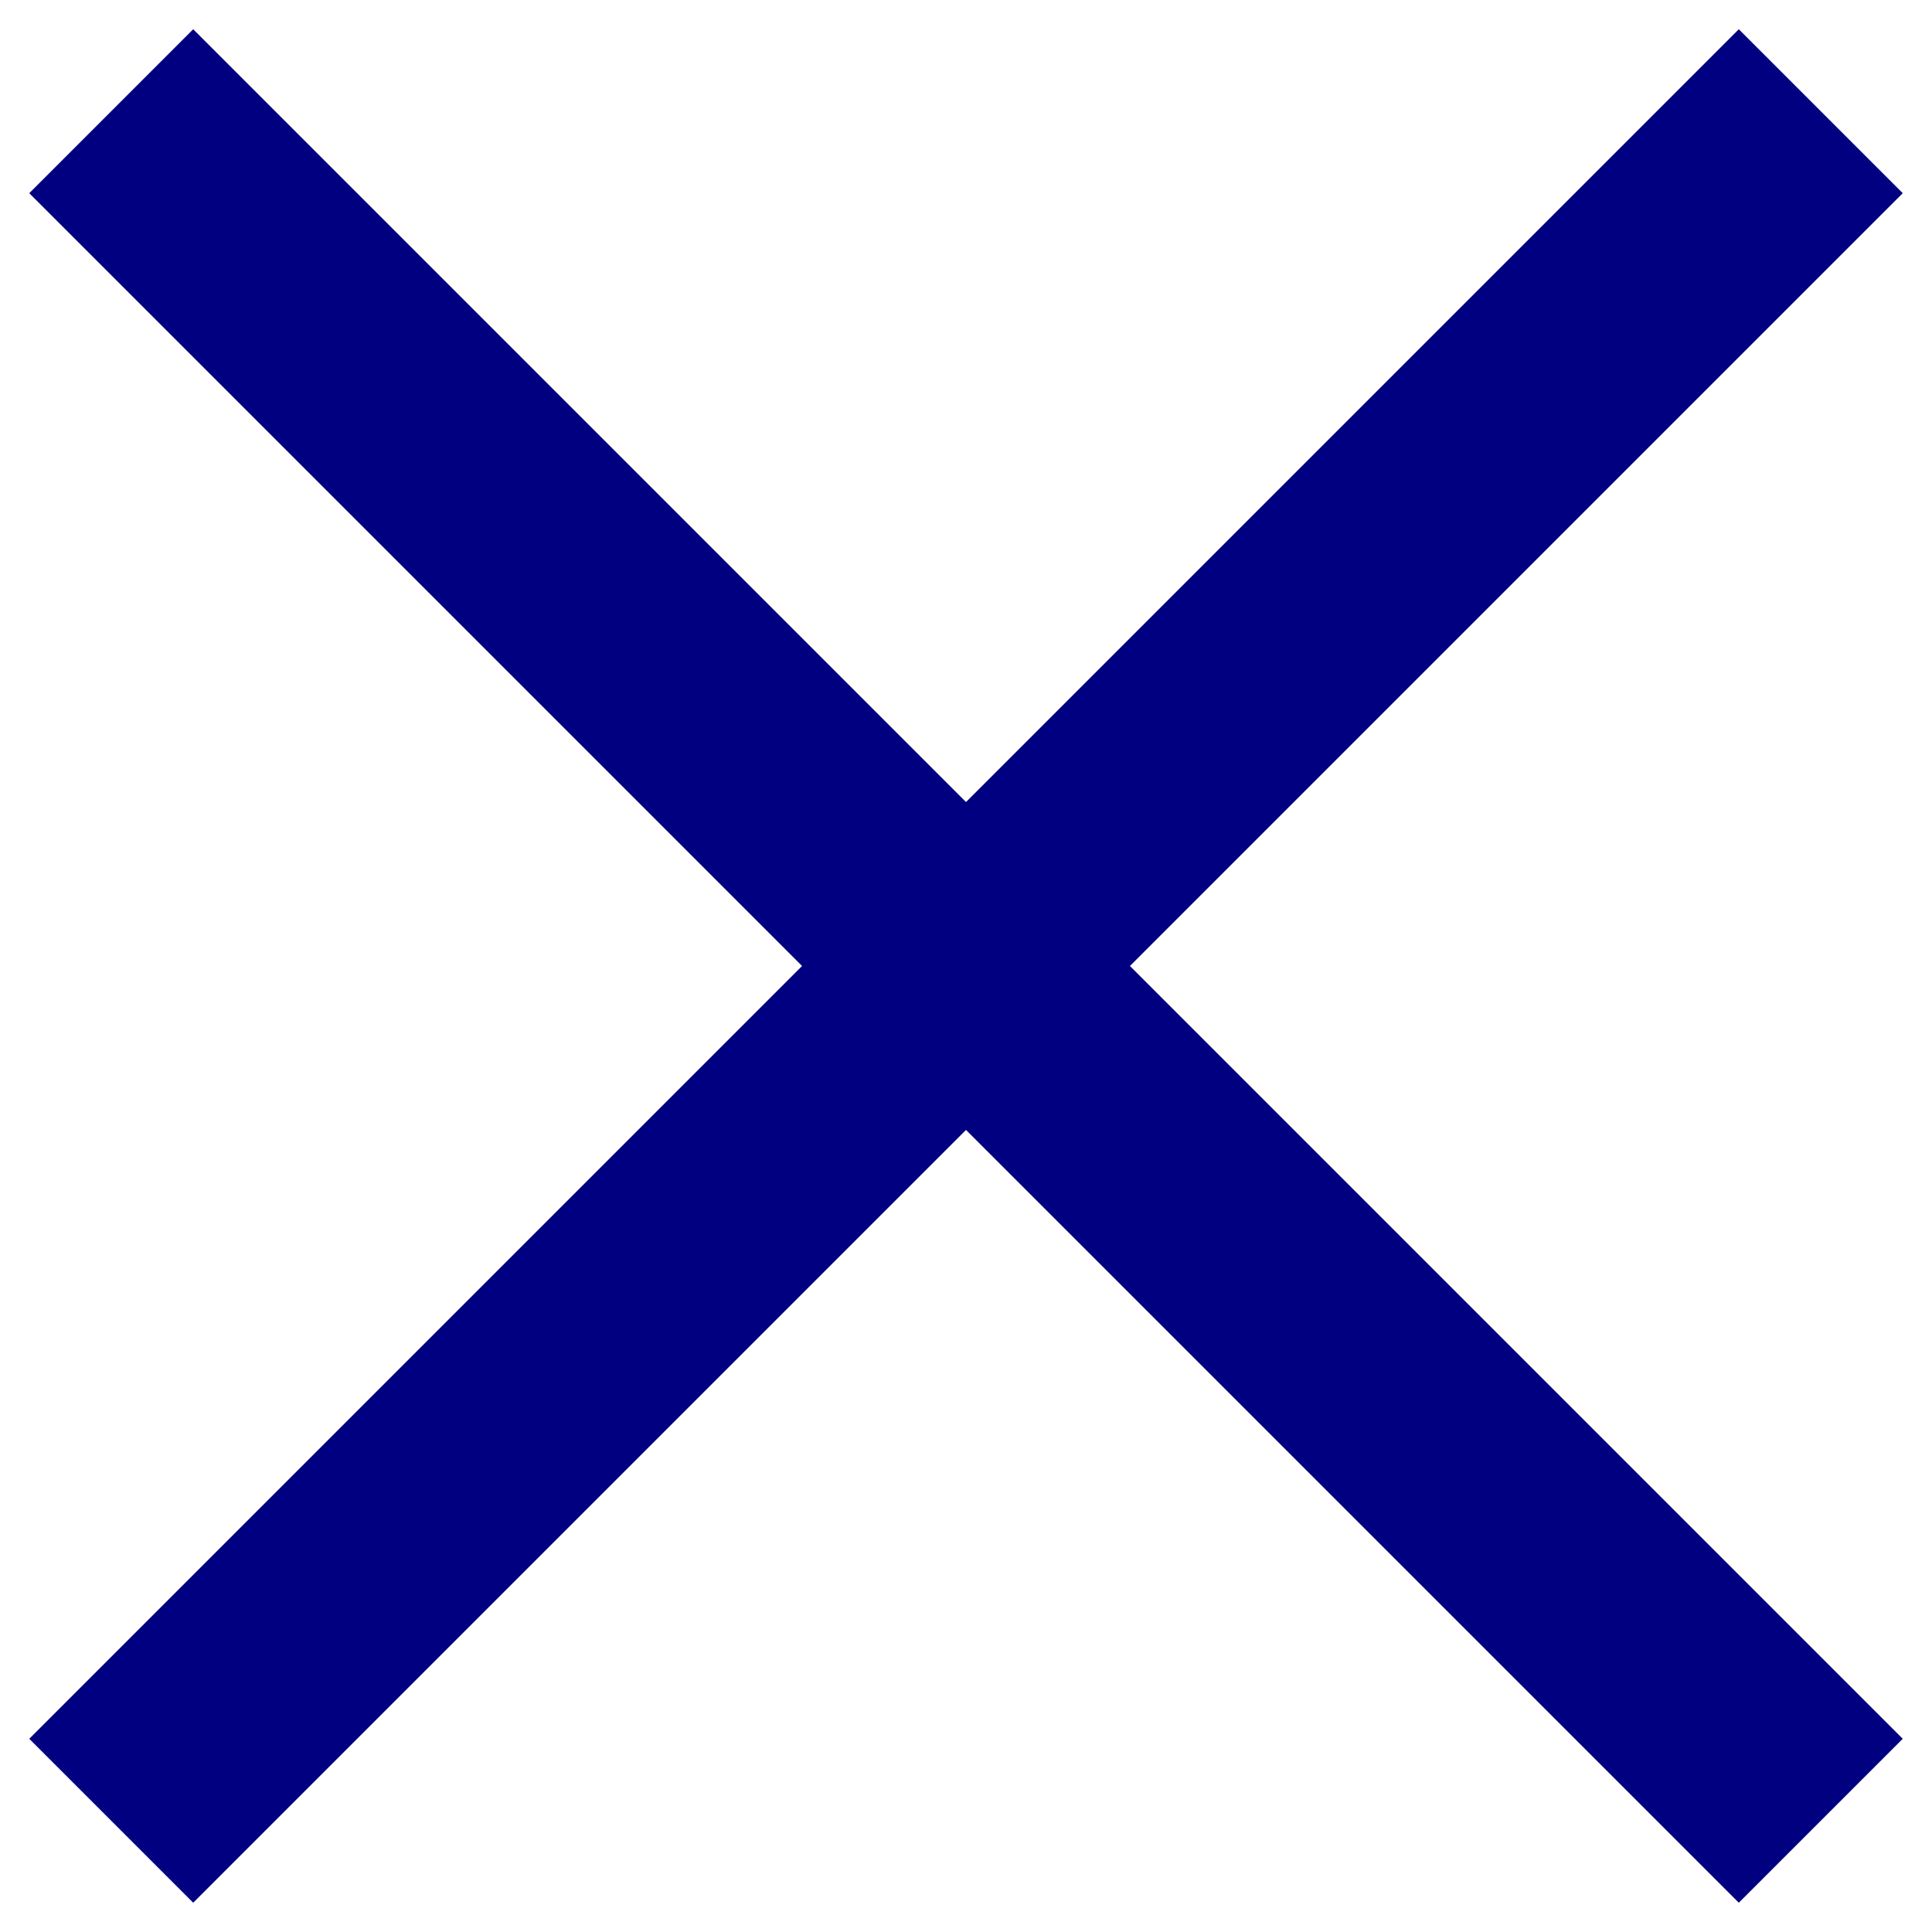 <?xml version="1.0" encoding="UTF-8"?>
<!DOCTYPE svg PUBLIC "-//W3C//DTD SVG 1.1//EN" "http://www.w3.org/Graphics/SVG/1.1/DTD/svg11.dtd">
<svg version="1.1" xmlns="http://www.w3.org/2000/svg" xmlns:xlink="http://www.w3.org/1999/xlink" width="100" height="100"
	 viewBox="0 0 100 100" overflow="visible" enable-background="new 0 0 100 100" xml:space="preserve">
	<line fill="none" stroke="#000080" stroke-width="12" stroke-linecap="square" x1="10" y1="10" x2="90" y2="90"/>
	<line fill="none" stroke="#000080" stroke-width="12" stroke-linecap="square" x1="90" y1="10" x2="10" y2="90"/>
</svg>
